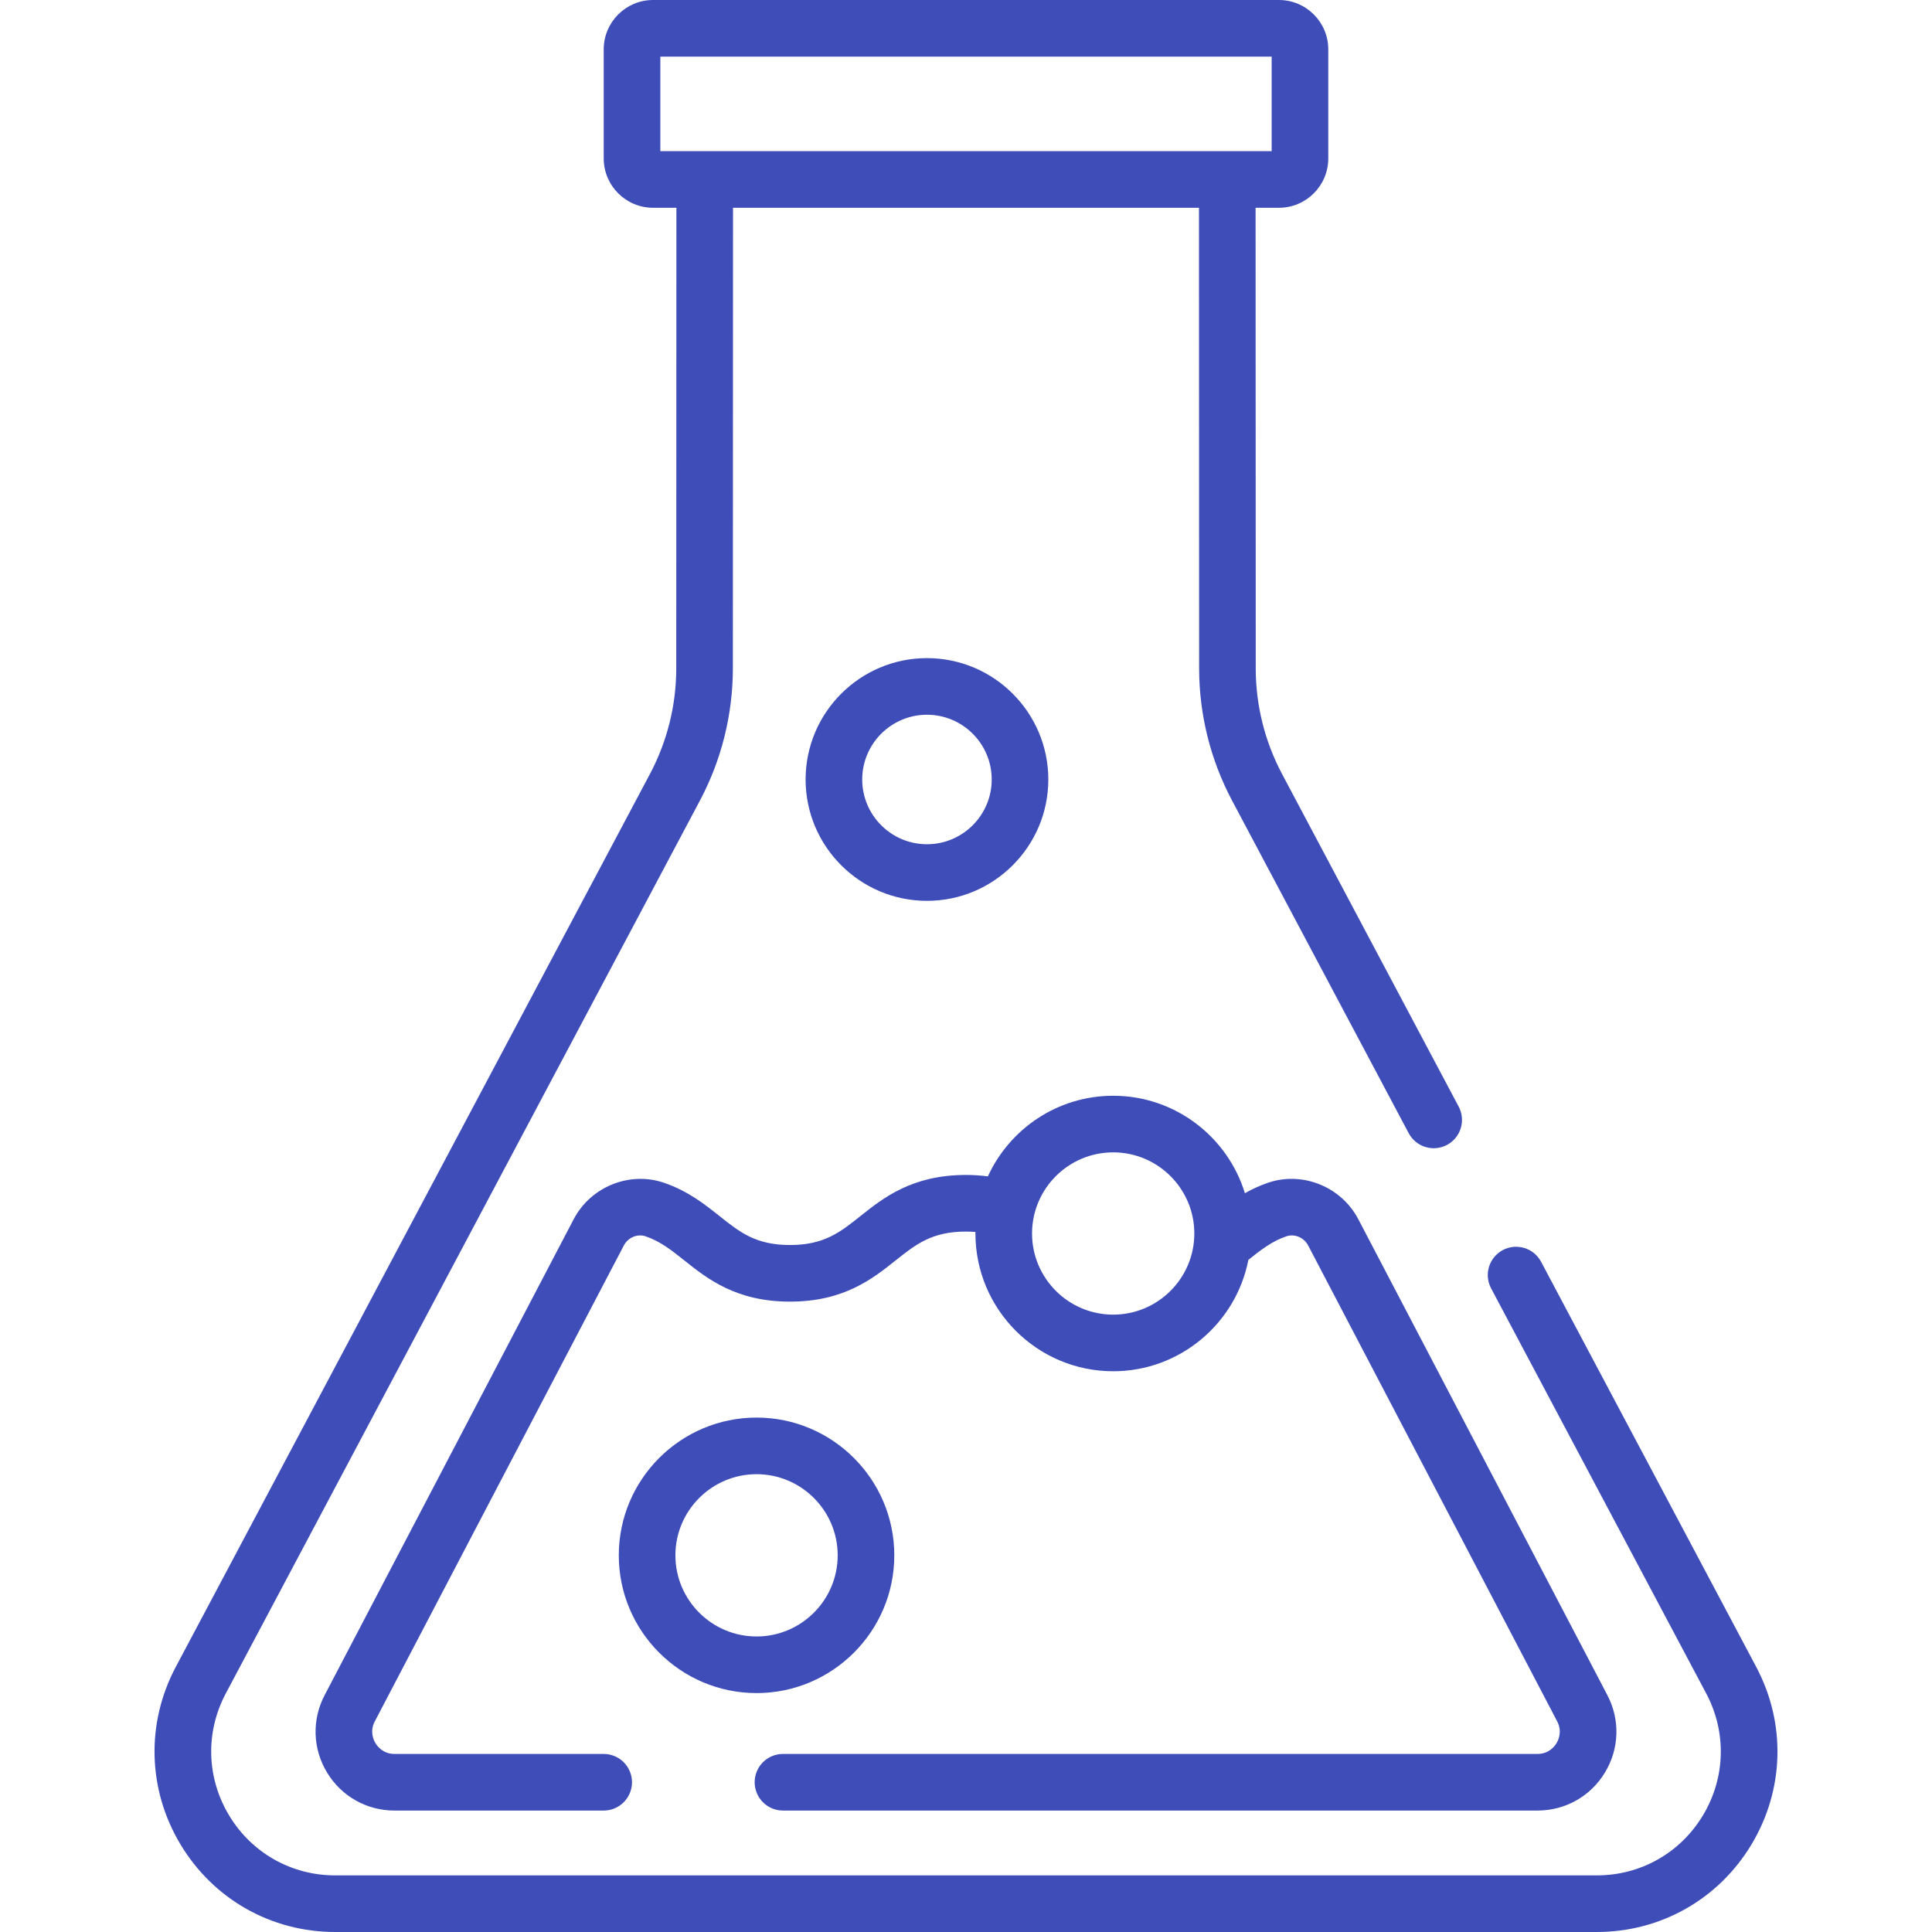 <?xml version="1.0" encoding="UTF-8"?> <svg xmlns="http://www.w3.org/2000/svg" width="512" height="512" viewBox="0 0 512 512" fill="none"> <path d="M465.406 441.731L408.404 334.387C407.942 333.517 407.313 332.746 406.554 332.119C405.794 331.492 404.918 331.021 403.976 330.733C403.034 330.444 402.044 330.344 401.064 330.438C400.083 330.532 399.131 330.819 398.261 331.281C397.391 331.743 396.62 332.372 395.993 333.132C395.366 333.892 394.895 334.768 394.607 335.709C394.318 336.651 394.218 337.641 394.312 338.621C394.406 339.602 394.693 340.554 395.155 341.424L452.157 448.768C457.611 459.037 457.29 471.118 451.299 481.083C445.307 491.048 434.788 496.998 423.159 496.998H88.841C77.213 496.998 66.694 491.048 60.702 481.083C54.709 471.118 54.389 459.037 59.843 448.767L185.515 212.105C191.215 201.347 194.202 189.361 194.217 177.188L194.258 55.063H317.741L317.781 177.188C317.796 189.362 320.783 201.348 326.483 212.106L373.32 300.309C373.782 301.18 374.41 301.95 375.17 302.577C375.93 303.205 376.806 303.676 377.748 303.964C378.69 304.253 379.679 304.353 380.66 304.259C381.641 304.164 382.593 303.878 383.463 303.415C384.333 302.953 385.103 302.325 385.73 301.565C386.357 300.805 386.829 299.929 387.117 298.987C387.405 298.045 387.505 297.056 387.411 296.075C387.317 295.095 387.031 294.142 386.569 293.272L339.732 205.069C335.18 196.478 332.794 186.905 332.782 177.183L332.742 55.062H338.93C346.14 55.062 352.006 49.195 352.006 41.985V13.077C352.006 5.867 346.14 0 338.93 0H173.067C165.857 0 159.99 5.867 159.99 13.077V41.985C159.99 49.195 165.856 55.062 173.067 55.062H179.255L179.214 177.182C179.203 186.904 176.817 196.477 172.264 205.068L46.594 441.731C38.649 456.693 39.117 474.294 47.846 488.813C56.575 503.332 71.9 512 88.841 512H423.157C440.098 512 455.424 503.332 464.153 488.813C472.883 474.293 473.351 456.693 465.406 441.731ZM174.993 40.059V15.002H337.006V40.059H174.993Z" fill="#3F4DB9"></path> <path d="M425.965 449.226L359.976 323.123C355.449 314.472 345.141 310.313 336.008 313.455C333.896 314.184 331.855 315.108 329.913 316.214C325.335 301.279 311.42 290.387 295.004 290.387C280.274 290.387 267.563 299.161 261.799 311.754C259.874 311.502 257.935 311.376 255.993 311.377C241.712 311.377 234.11 317.429 228.001 322.292C222.632 326.566 218.392 329.942 209.353 329.942C200.314 329.942 196.073 326.567 190.705 322.292C186.788 319.174 182.347 315.639 175.993 313.456C166.857 310.317 156.551 314.473 152.024 323.124L86.035 449.227C82.616 455.762 82.854 463.43 86.673 469.74C90.493 476.05 97.176 479.816 104.551 479.816H159.986C160.971 479.816 161.947 479.622 162.857 479.245C163.767 478.868 164.594 478.316 165.29 477.619C165.987 476.922 166.539 476.096 166.916 475.185C167.293 474.275 167.487 473.3 167.487 472.315C167.487 471.33 167.293 470.354 166.916 469.444C166.539 468.534 165.987 467.707 165.29 467.01C164.594 466.314 163.767 465.761 162.857 465.384C161.947 465.008 160.971 464.814 159.986 464.814H104.551C101.551 464.814 100.023 462.826 99.506 461.971C98.989 461.116 97.935 458.841 99.326 456.183L165.316 330.08C166.436 327.939 168.93 326.89 171.117 327.643C175.026 328.986 177.962 331.323 181.361 334.03C187.47 338.893 195.072 344.944 209.353 344.944C223.635 344.944 231.237 338.892 237.346 334.029C242.715 329.755 246.955 326.379 255.994 326.379C256.882 326.379 257.71 326.422 258.51 326.485C258.508 326.621 258.5 326.755 258.5 326.891C258.5 347.02 274.876 363.396 295.005 363.396C312.745 363.396 327.564 350.672 330.833 333.873C334.149 331.234 337.049 328.959 340.882 327.642C343.065 326.892 345.564 327.938 346.684 330.079L412.673 456.182C414.064 458.84 413.01 461.115 412.492 461.97C411.975 462.824 410.448 464.813 407.447 464.813H207.493C206.508 464.813 205.533 465.007 204.622 465.383C203.712 465.76 202.885 466.313 202.189 467.009C201.492 467.706 200.94 468.533 200.563 469.443C200.186 470.353 199.992 471.329 199.992 472.314C199.992 473.299 200.186 474.274 200.563 475.184C200.94 476.095 201.492 476.921 202.189 477.618C202.885 478.315 203.712 478.867 204.622 479.244C205.533 479.621 206.508 479.815 207.493 479.815H407.448C414.824 479.815 421.508 476.047 425.327 469.739C429.145 463.429 429.384 455.761 425.965 449.226ZM295.005 348.393C283.148 348.393 273.502 338.747 273.502 326.89C273.502 315.033 283.148 305.387 295.005 305.387C306.862 305.387 316.508 315.033 316.508 326.89C316.508 338.747 306.861 348.393 295.005 348.393Z" fill="#3F4DB9"></path> <path d="M200.492 375.674C180.363 375.674 163.987 392.05 163.987 412.179C163.987 432.308 180.363 448.684 200.492 448.684C220.621 448.684 236.997 432.308 236.997 412.179C236.997 392.05 220.621 375.674 200.492 375.674ZM200.492 433.682C188.635 433.682 178.989 424.036 178.989 412.179C178.989 400.322 188.635 390.676 200.492 390.676C212.349 390.676 221.995 400.322 221.995 412.179C221.995 424.036 212.349 433.682 200.492 433.682ZM245.655 174.41C227.922 174.41 213.494 188.838 213.494 206.572C213.494 224.305 227.922 238.733 245.655 238.733C263.388 238.733 277.816 224.306 277.816 206.572C277.816 188.838 263.388 174.41 245.655 174.41ZM245.655 223.732C236.194 223.732 228.496 216.035 228.496 206.573C228.496 197.111 236.194 189.413 245.655 189.413C255.116 189.413 262.814 197.111 262.814 206.573C262.814 216.034 255.116 223.732 245.655 223.732Z" fill="#3F4DB9"></path> </svg> 